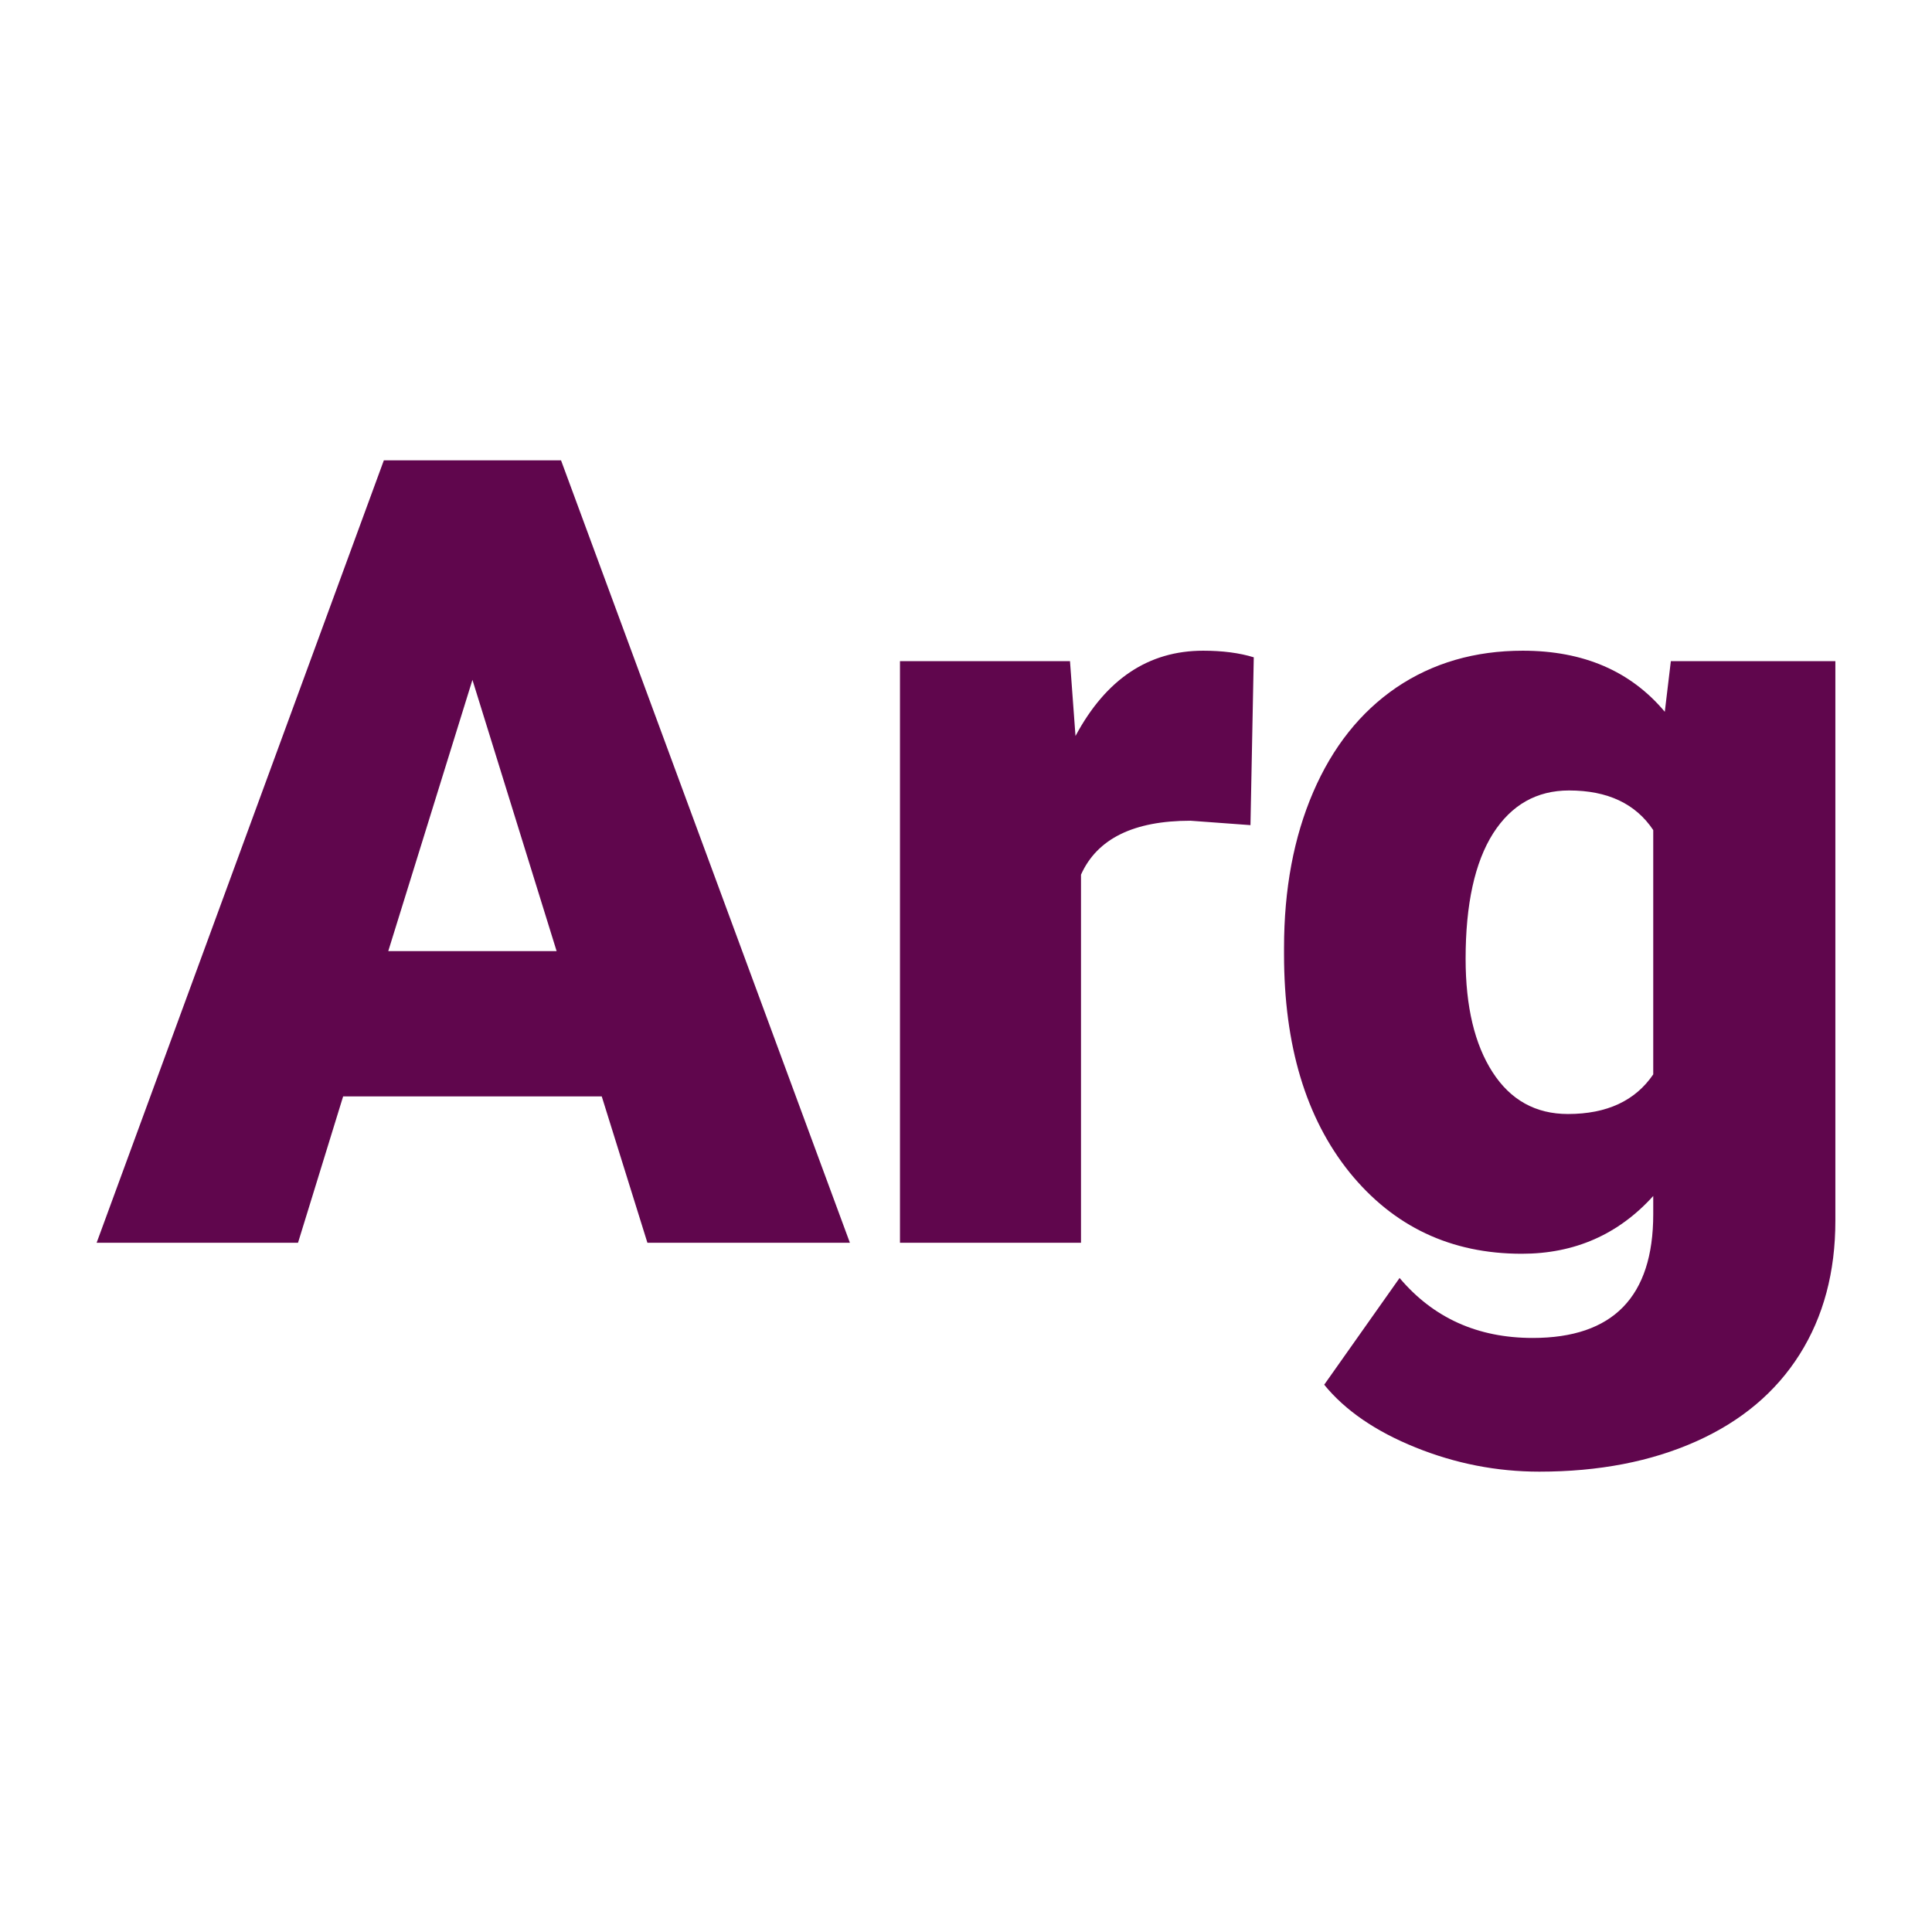 <svg xmlns="http://www.w3.org/2000/svg" version="1.1" xmlns:xlink="http://www.w3.org/1999/xlink" viewBox="0 0 200 200"><rect width="200" height="200" fill="url('#gradient')"></rect><defs><linearGradient id="gradient" gradientTransform="rotate(45 0.5 0.5)"><stop offset="0%" stop-color="#ffffff"></stop><stop offset="100%" stop-color="#ffffff"></stop></linearGradient></defs><g><g fill="#60064d" transform="matrix(5.696,0,0,5.696,10.174,128.65)" stroke="#70545b" stroke-width="0"><path d="M9.98 0L9.15-2.66L4.45-2.66L3.63 0L-0.03 0L5.19-14.22L8.41-14.22L13.66 0L9.98 0ZM6.80-10.23L5.27-5.30L8.33-5.30L6.80-10.23ZM21.00-10.64L20.94-7.59L19.85-7.67Q18.30-7.67 17.86-6.69L17.86-6.69L17.86 0L14.57 0L14.57-10.57L17.66-10.57L17.76-9.21Q18.59-10.76 20.08-10.76L20.08-10.76Q20.61-10.76 21.00-10.64L21.00-10.64ZM21.55-5.24L21.55-5.36Q21.55-6.96 22.08-8.19Q22.61-9.42 23.59-10.09Q24.58-10.76 25.89-10.76L25.89-10.76Q27.54-10.76 28.47-9.65L28.47-9.65L28.58-10.57L31.57-10.57L31.57-0.40Q31.57 1.00 30.92 2.03Q30.27 3.06 29.04 3.61Q27.81 4.16 26.19 4.16L26.19 4.16Q25.03 4.16 23.94 3.72Q22.85 3.28 22.28 2.58L22.28 2.58L23.65 0.64Q24.57 1.73 26.07 1.73L26.07 1.73Q28.26 1.73 28.26-0.52L28.26-0.52L28.26-0.85Q27.31 0.20 25.87 0.20L25.87 0.20Q23.94 0.20 22.74-1.28Q21.55-2.76 21.55-5.24L21.55-5.24ZM24.85-5.16L24.85-5.16Q24.85-3.86 25.34-3.10Q25.83-2.34 26.71-2.34L26.71-2.34Q27.77-2.34 28.26-3.06L28.26-3.06L28.26-7.50Q27.78-8.22 26.73-8.22L26.73-8.22Q25.85-8.22 25.35-7.44Q24.85-6.65 24.85-5.16Z"></path></g></g></svg>